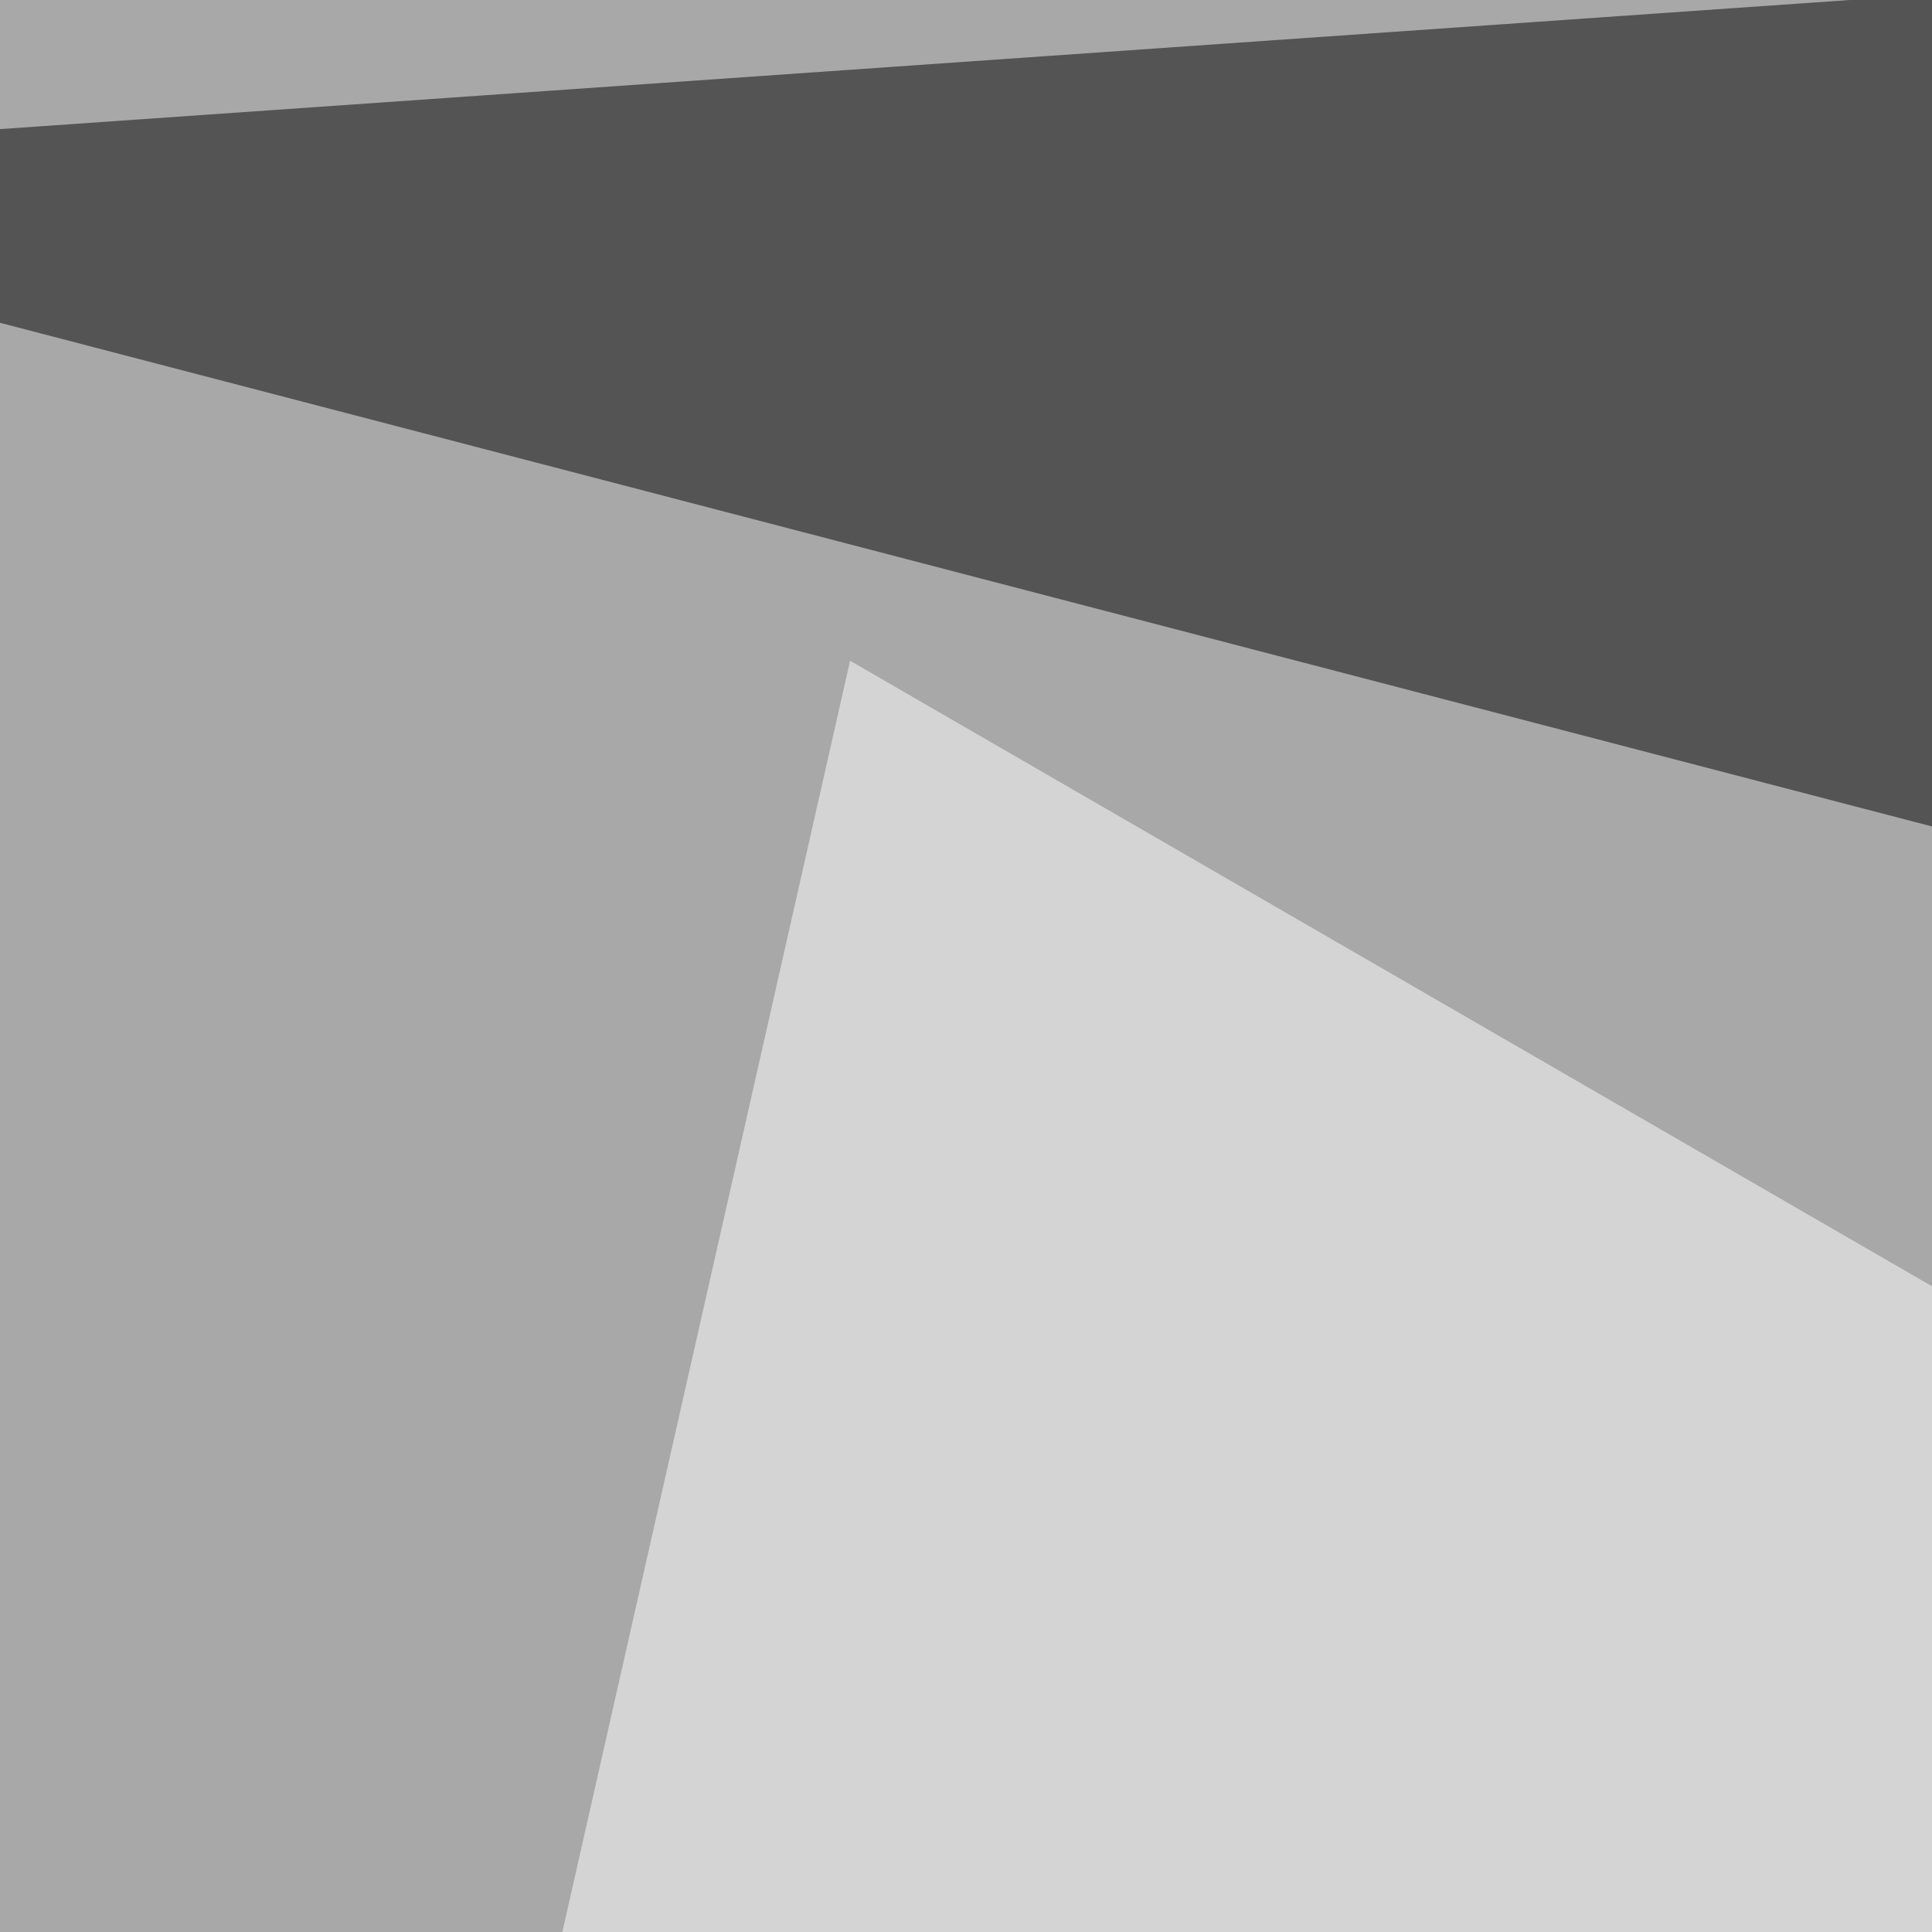 <svg xmlns="http://www.w3.org/2000/svg" width="150" height="150" ><filter id="a"><feGaussianBlur stdDeviation="55"/></filter><rect width="100%" height="100%" fill="#a8a8a9"/><g filter="url(#a)"><g fill-opacity=".5"><path d="M707.5 209.5l88-255-841 58.7z"/><path fill="#fff" d="M-45.4 543.5L795.4 473 66 51.3z"/><path d="M256.3 177.2l-5.8-222.6 545 193.3z"/><path fill="#fff" d="M329.6 180.2l407.2 363.3 58.6-375z"/></g></g></svg>
